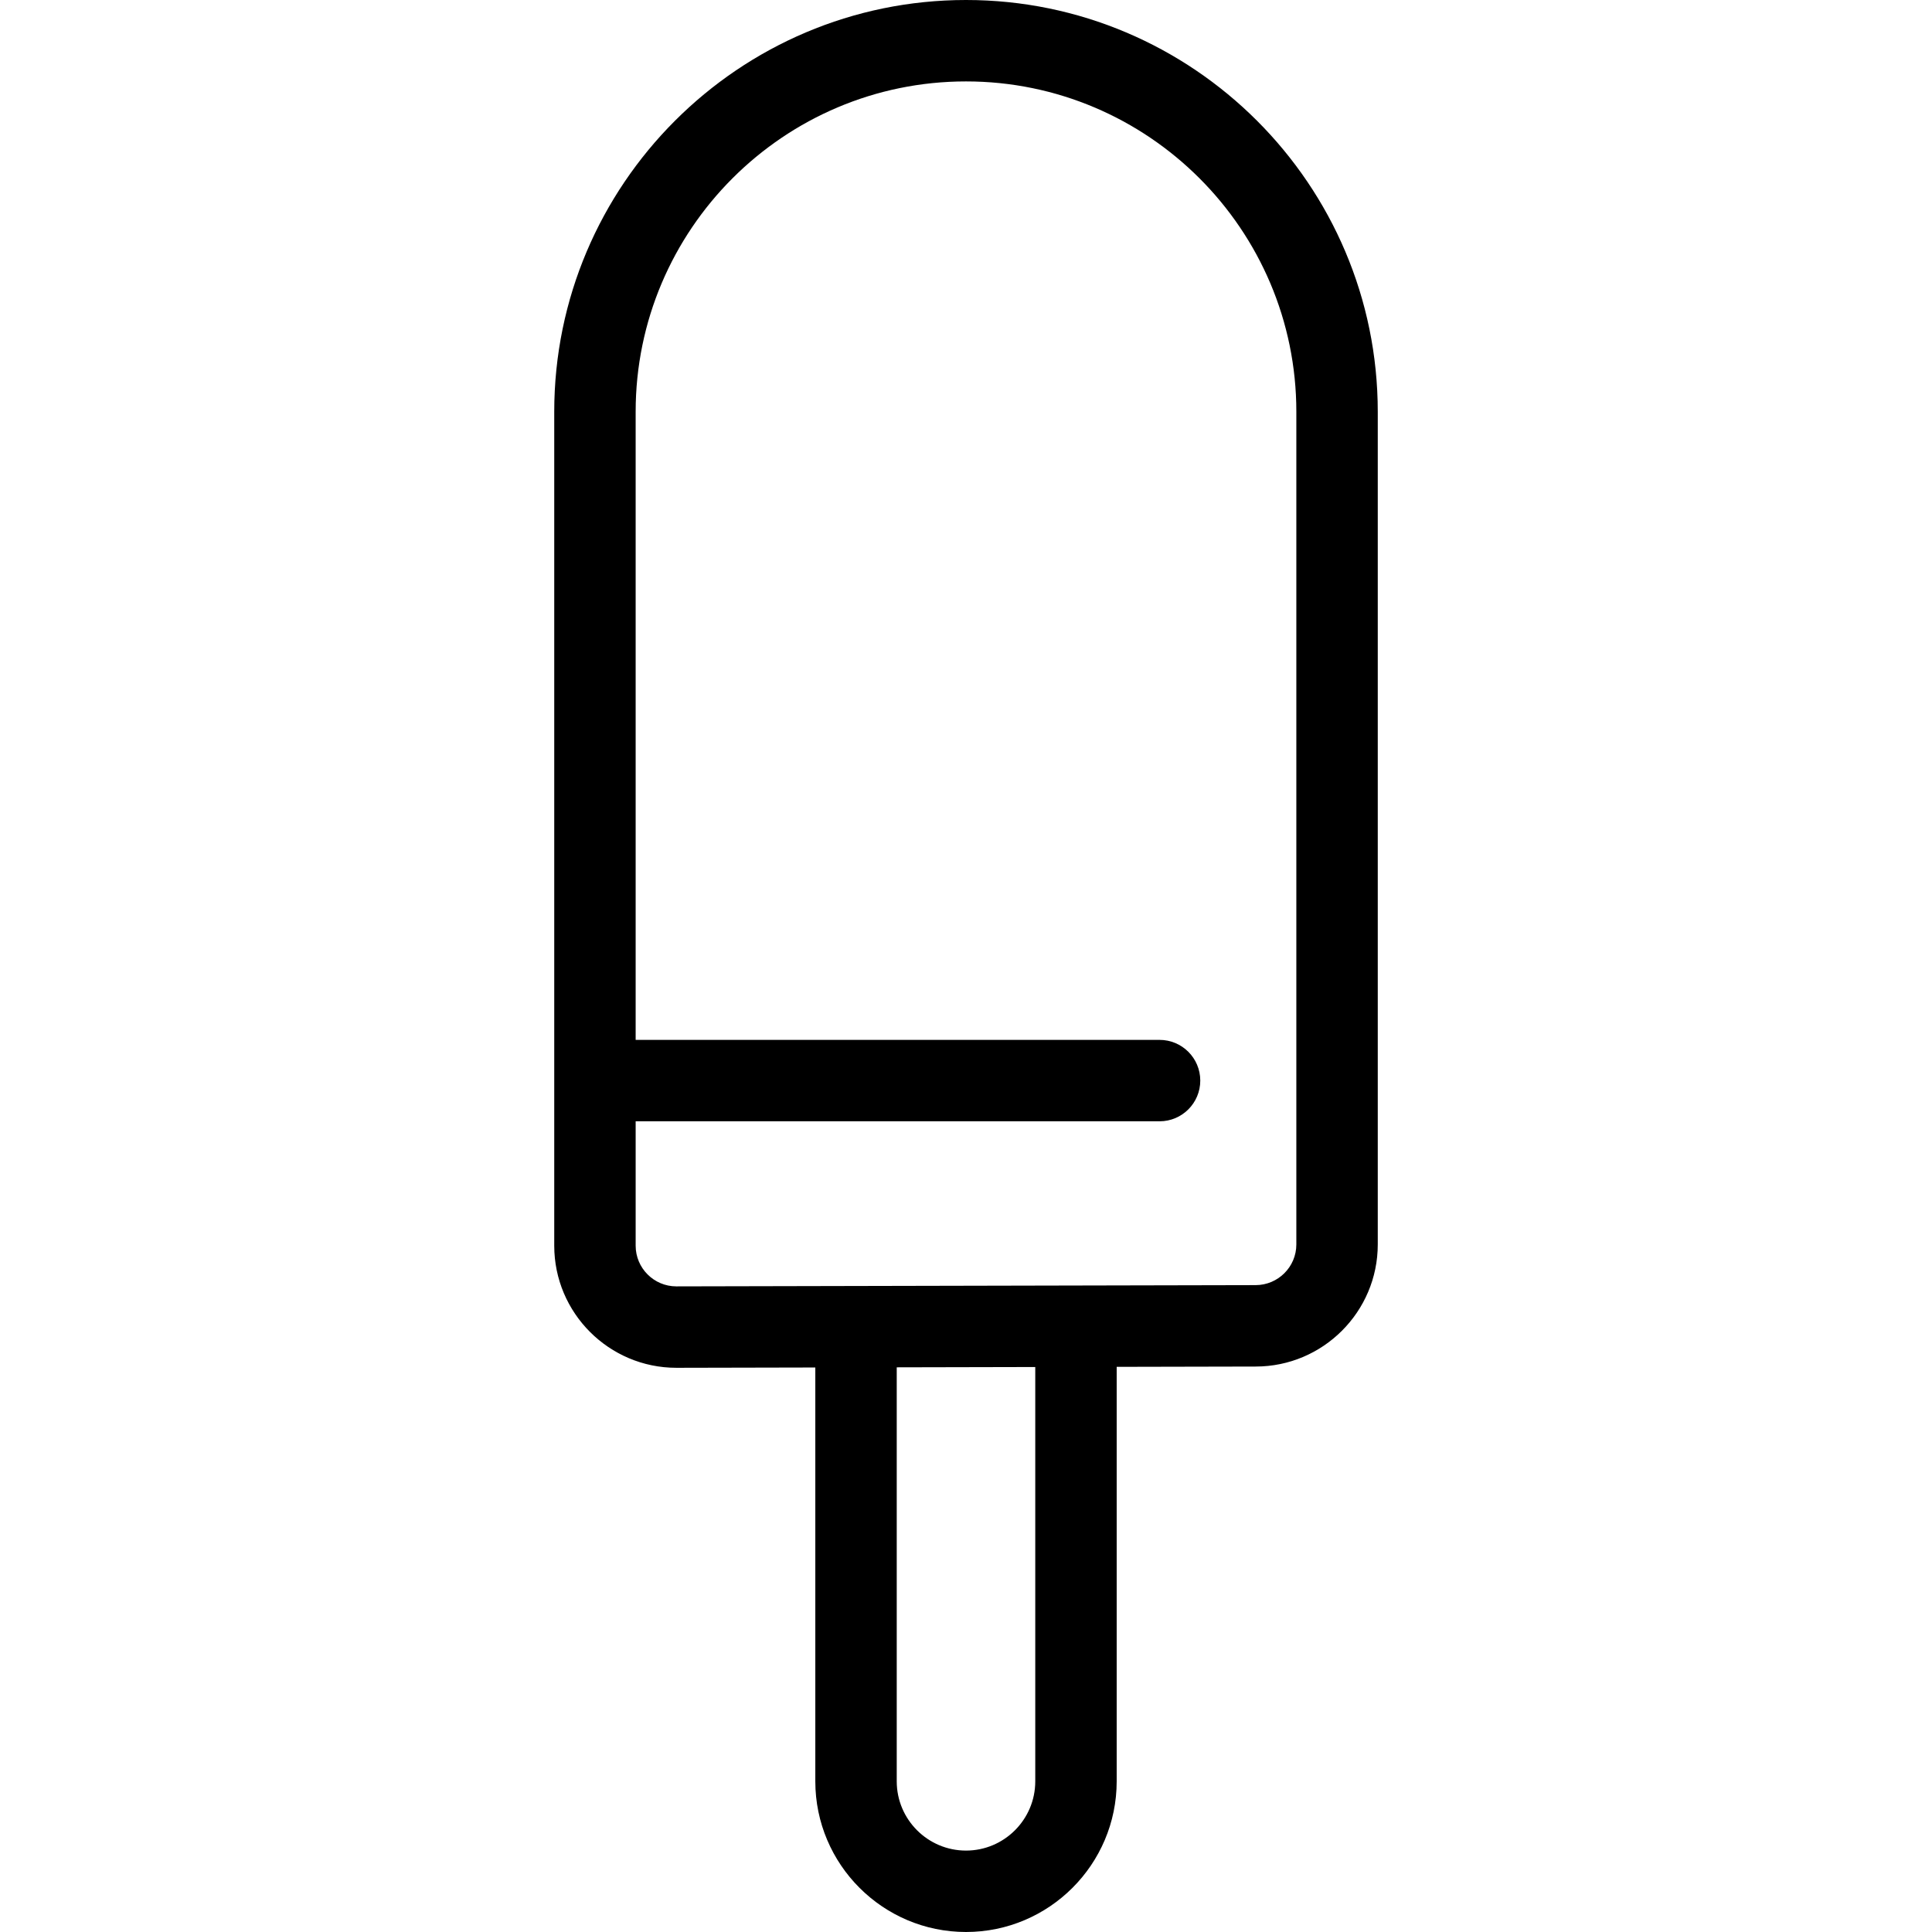 <?xml version="1.0" encoding="iso-8859-1"?>
<!-- Generator: Adobe Illustrator 17.1.0, SVG Export Plug-In . SVG Version: 6.00 Build 0)  -->
<!DOCTYPE svg PUBLIC "-//W3C//DTD SVG 1.1//EN" "http://www.w3.org/Graphics/SVG/1.1/DTD/svg11.dtd">
<svg version="1.1" id="Capa_1" xmlns="http://www.w3.org/2000/svg" xmlns:xlink="http://www.w3.org/1999/xlink" x="0px" y="0px"
	 viewBox="0 0 474.59 474.59" style="enable-background:new 0 0 474.59 474.59;" xml:space="preserve">
<path d="M237.295,0c-55.773,0-101.148,45.375-101.148,101.148v204.847c0,16.542,13.458,30,30,30c0.007,0,0.015,0,0.021,0
	l34.112-0.074v101.653c0,20.41,16.604,37.015,37.015,37.015s37.015-16.605,37.015-37.015V335.761l34.134-0.074
	c16.542,0,30-13.458,30-30V101.148C338.443,45.375,293.068,0,237.295,0z M254.31,437.575c0,9.382-7.633,17.015-17.015,17.015
	s-17.015-7.633-17.015-17.015V335.878l34.029-0.074V437.575z M318.443,305.688c0,5.514-4.486,10-10.021,10l-142.291,0.308
	c-5.507-0.009-9.984-4.491-9.984-10v-30.552h128.697c5.523,0,10-4.477,10-10s-4.477-10-10-10H156.146V101.148
	c0-44.746,36.403-81.148,81.148-81.148s81.148,36.403,81.148,81.148V305.688z"/>
<g>
</g>
<g>
</g>
<g>
</g>
<g>
</g>
<g>
</g>
<g>
</g>
<g>
</g>
<g>
</g>
<g>
</g>
<g>
</g>
<g>
</g>
<g>
</g>
<g>
</g>
<g>
</g>
<g>
</g>
</svg>
